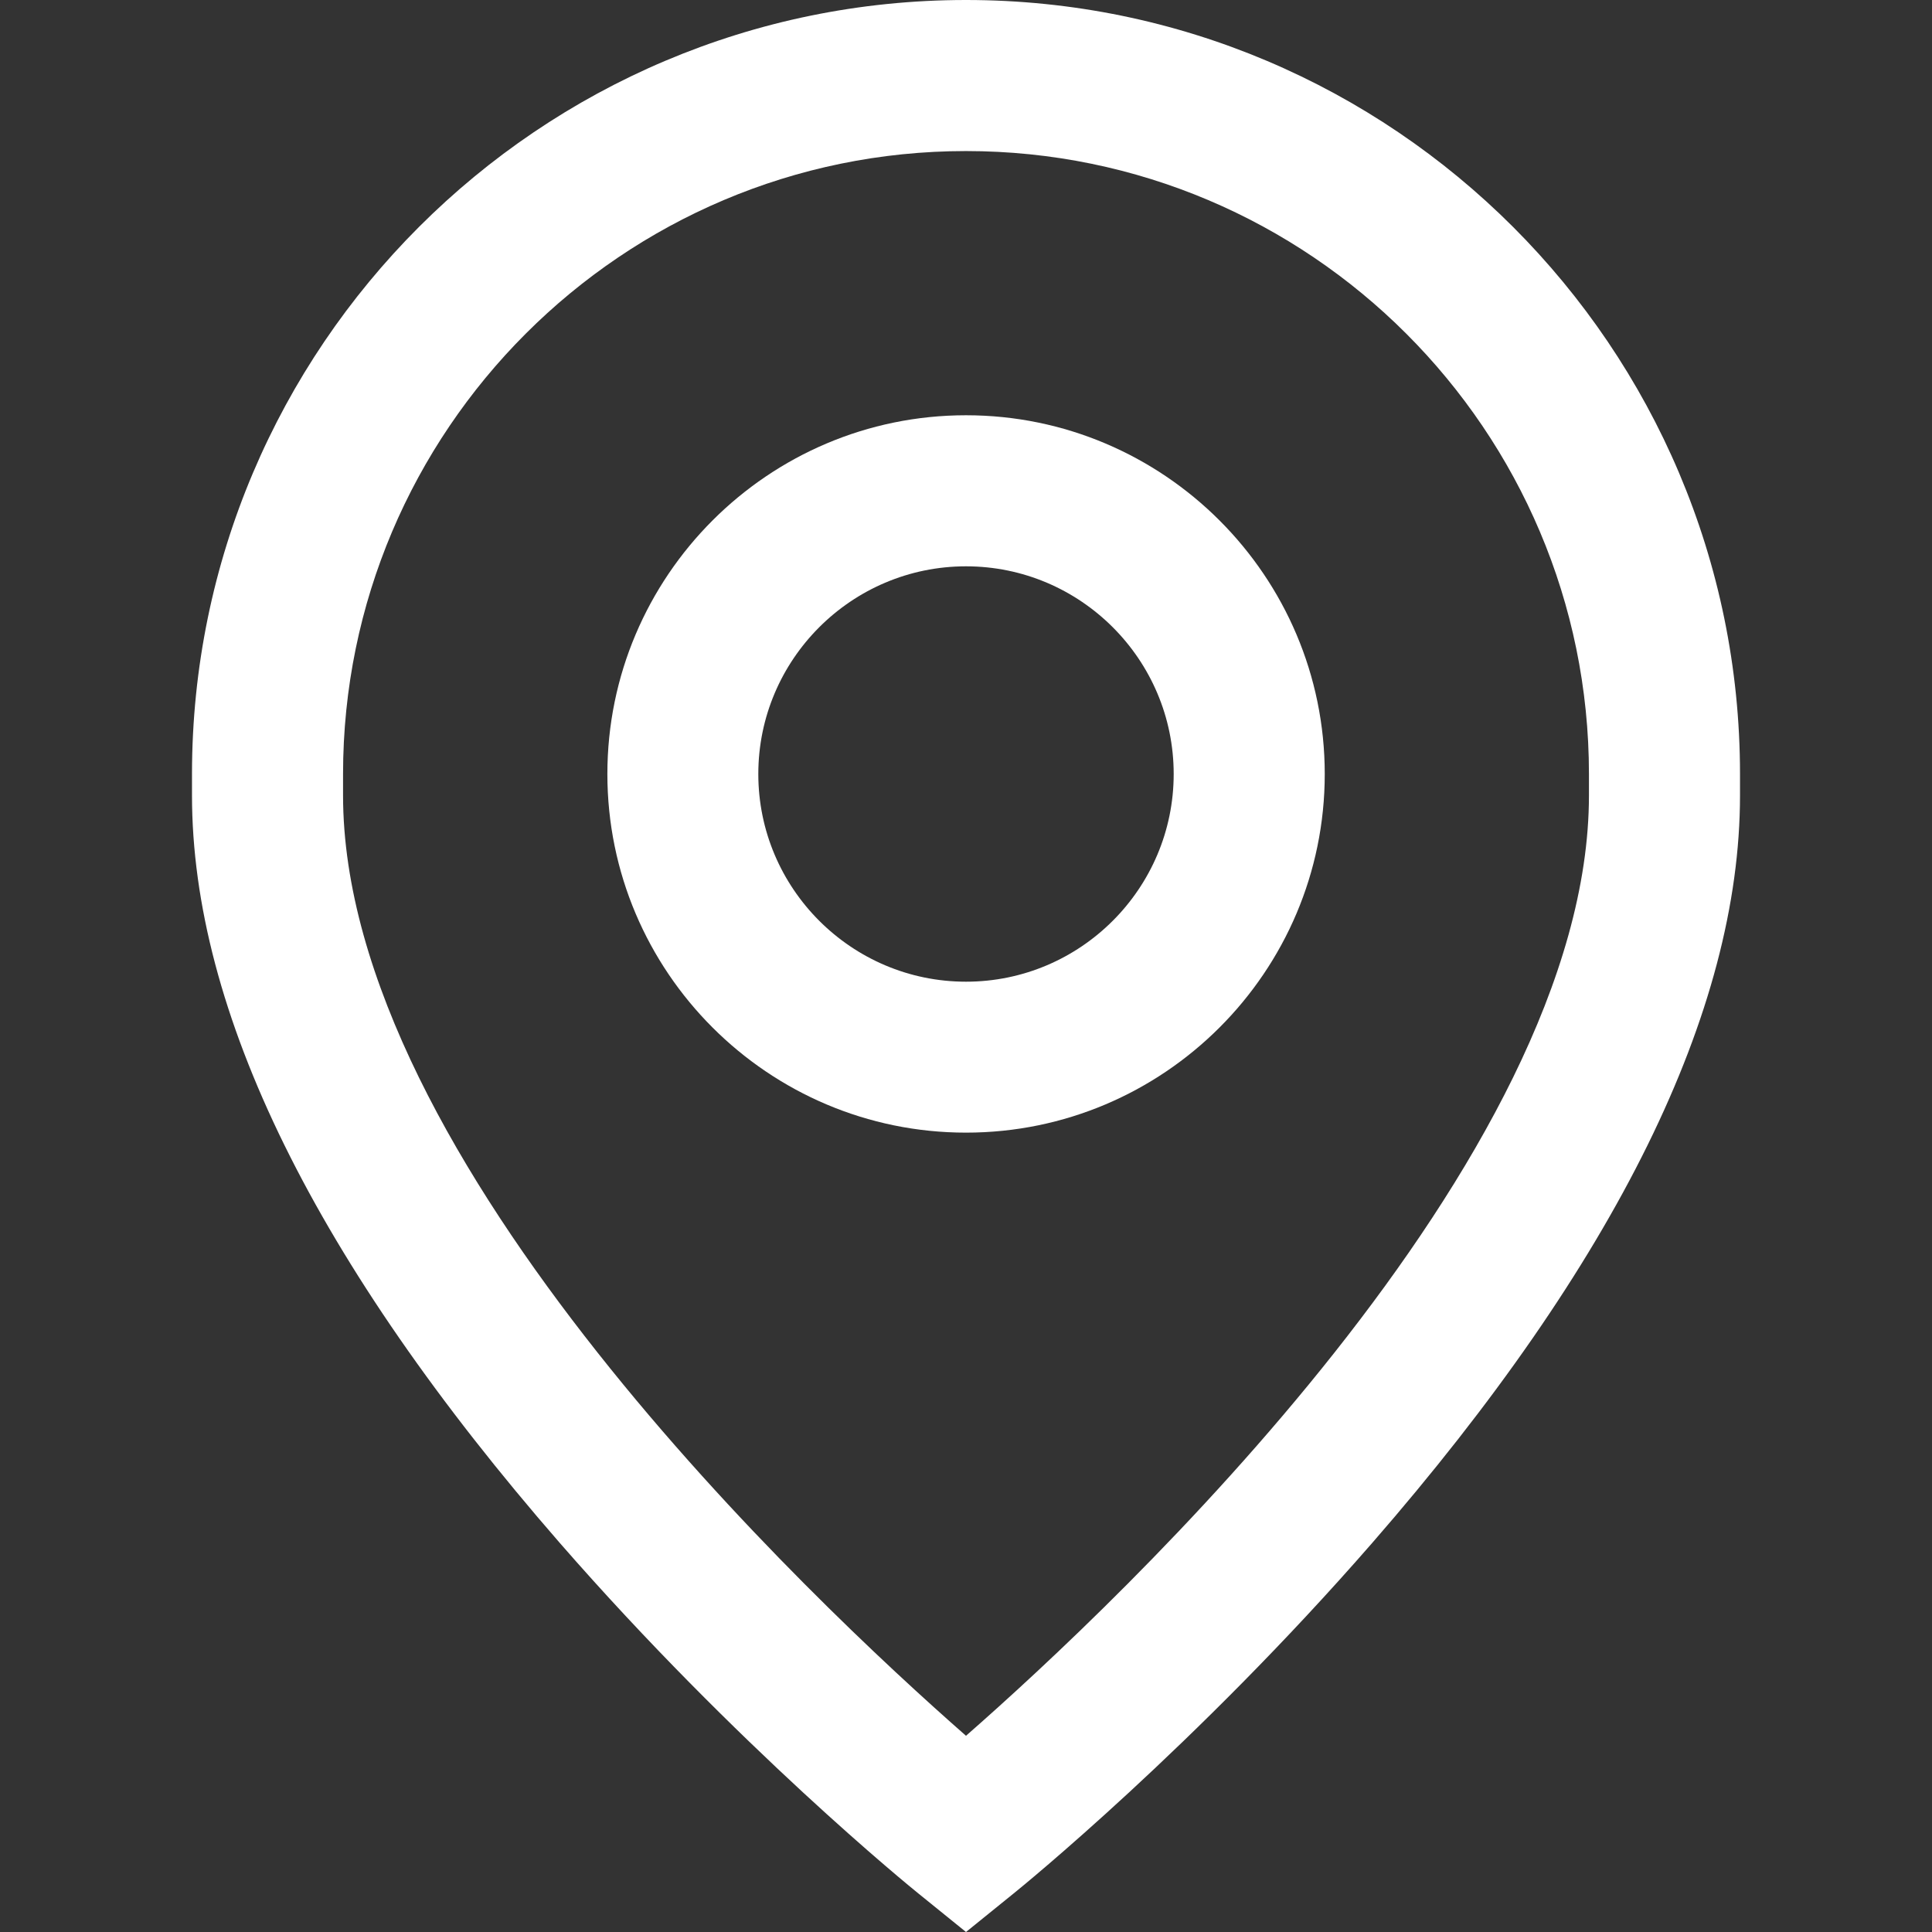 <svg width="16" height="16" viewBox="0 0 16 16" fill="none" xmlns="http://www.w3.org/2000/svg">
<rect x="0" y="0" width="16" height="16" fill="#333333" stroke="none"/>
<path d="M8 3.439C6.362 3.439 5.03 4.772 5.03 6.41C5.03 8.048 6.362 9.38 8 9.38C9.638 9.38 10.971 8.048 10.971 6.41C10.971 4.772 9.638 3.439 8 3.439ZM8 8.13C7.052 8.13 6.28 7.358 6.28 6.41C6.28 5.462 7.052 4.69 8 4.69C8.948 4.69 9.72 5.462 9.72 6.41C9.72 7.358 8.948 8.13 8 8.13Z" fill="white"/>
<path d="M8 0C4.466 0 1.59 2.875 1.59 6.41V6.587C1.59 8.375 2.615 10.457 4.636 12.778C6.102 14.46 7.546 15.633 7.607 15.682L8 16L8.393 15.682C8.454 15.633 9.899 14.46 11.364 12.778C13.385 10.457 14.41 8.375 14.41 6.587V6.41C14.41 2.875 11.535 0 8 0ZM13.159 6.587C13.159 9.608 9.267 13.265 8 14.375C6.733 13.264 2.841 9.608 2.841 6.587V6.41C2.841 3.565 5.155 1.251 8 1.251C10.845 1.251 13.159 3.565 13.159 6.41V6.587Z" fill="white"/>
</svg>
